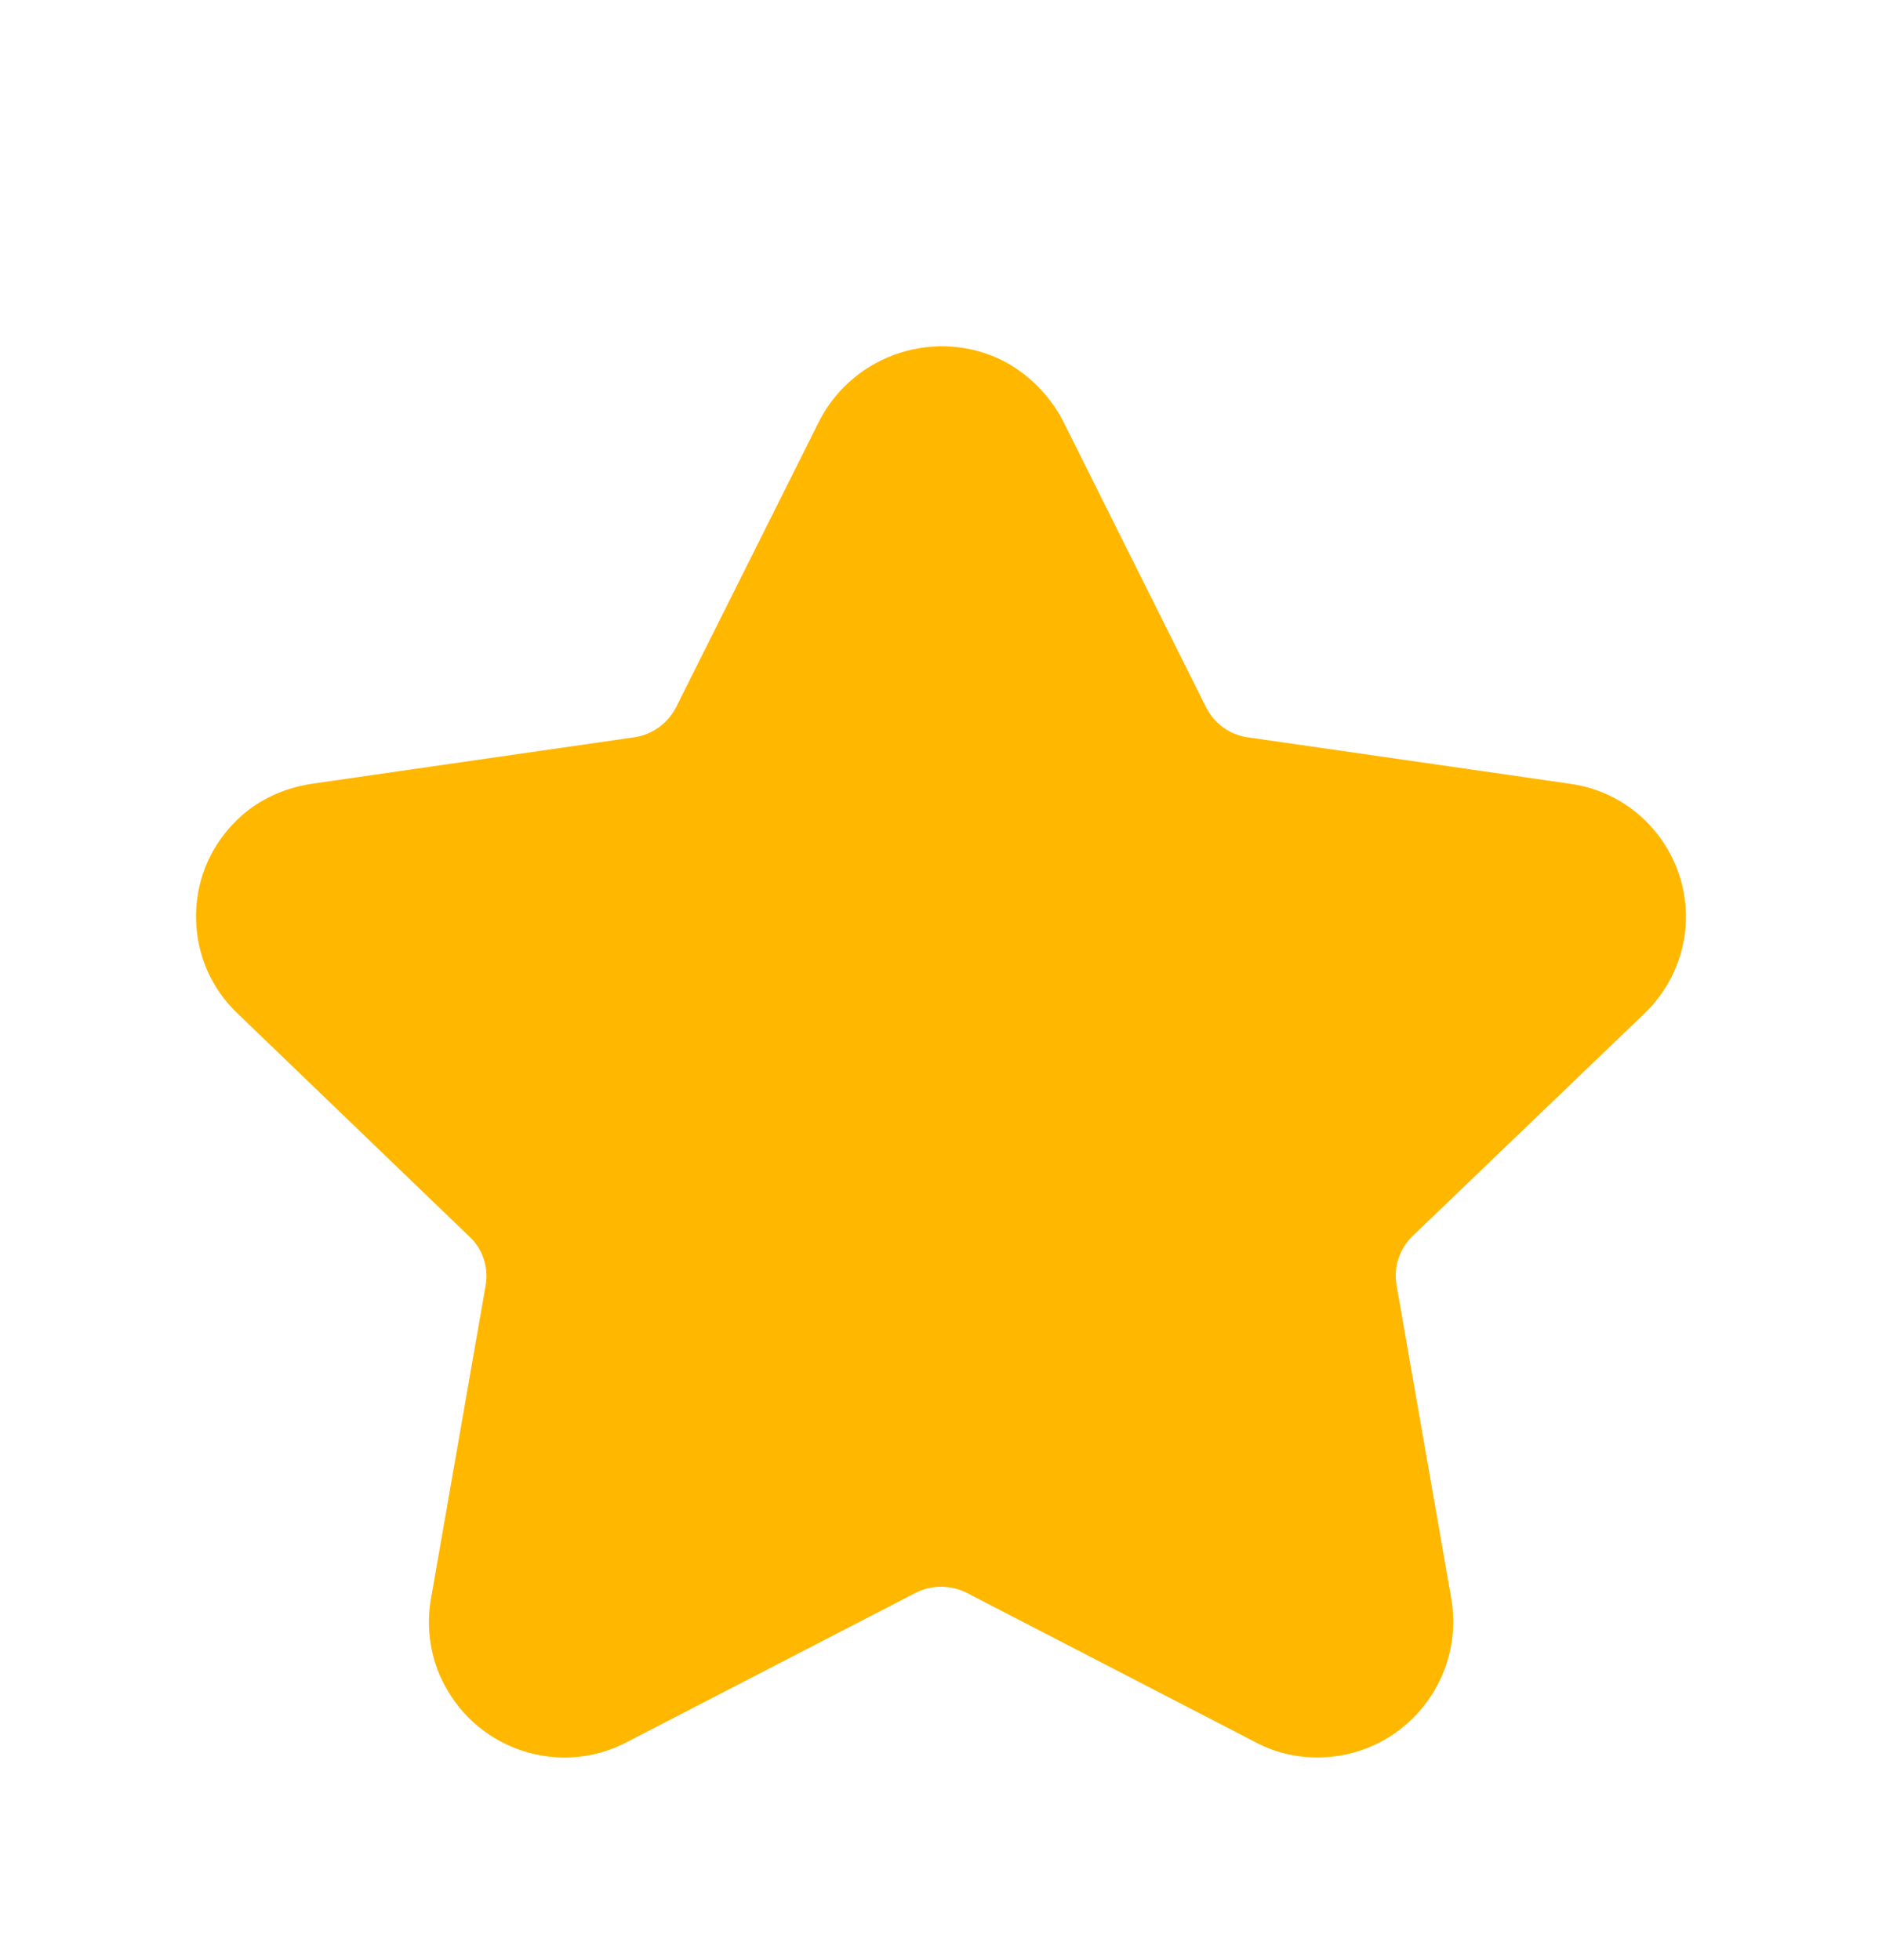 <svg width="24" height="25" viewBox="0 0 24 25" fill="none" xmlns="http://www.w3.org/2000/svg">
<g id="star">
<path id="Vector" fill-rule="evenodd" clip-rule="evenodd" d="M20.019 9.996L15.919 9.405C15.687 9.376 15.485 9.231 15.378 9.017L13.55 5.357C13.547 5.353 13.545 5.349 13.543 5.344C13.375 5.033 13.114 4.772 12.799 4.605C11.952 4.174 10.901 4.506 10.454 5.357L8.624 9.016C8.516 9.23 8.312 9.376 8.071 9.406L3.98 9.996C3.584 10.055 3.237 10.23 2.979 10.502C2.661 10.832 2.491 11.265 2.5 11.723C2.509 12.181 2.696 12.607 3.024 12.921L5.991 15.777C6.156 15.931 6.233 16.166 6.193 16.395L5.492 20.413C5.432 20.788 5.496 21.174 5.67 21.494C5.888 21.904 6.251 22.203 6.693 22.34C6.86 22.39 7.031 22.416 7.2 22.416C7.478 22.416 7.753 22.348 8.002 22.215L11.662 20.323C11.874 20.209 12.129 20.209 12.346 20.325L15.988 22.209C16.315 22.389 16.688 22.453 17.081 22.393C18.02 22.239 18.663 21.349 18.51 20.404L17.81 16.395C17.769 16.159 17.845 15.928 18.018 15.761L20.976 12.921C21.253 12.653 21.435 12.296 21.485 11.915C21.608 10.983 20.949 10.121 20.019 9.996Z" fill="#FFB700"/>
</g>
</svg>

